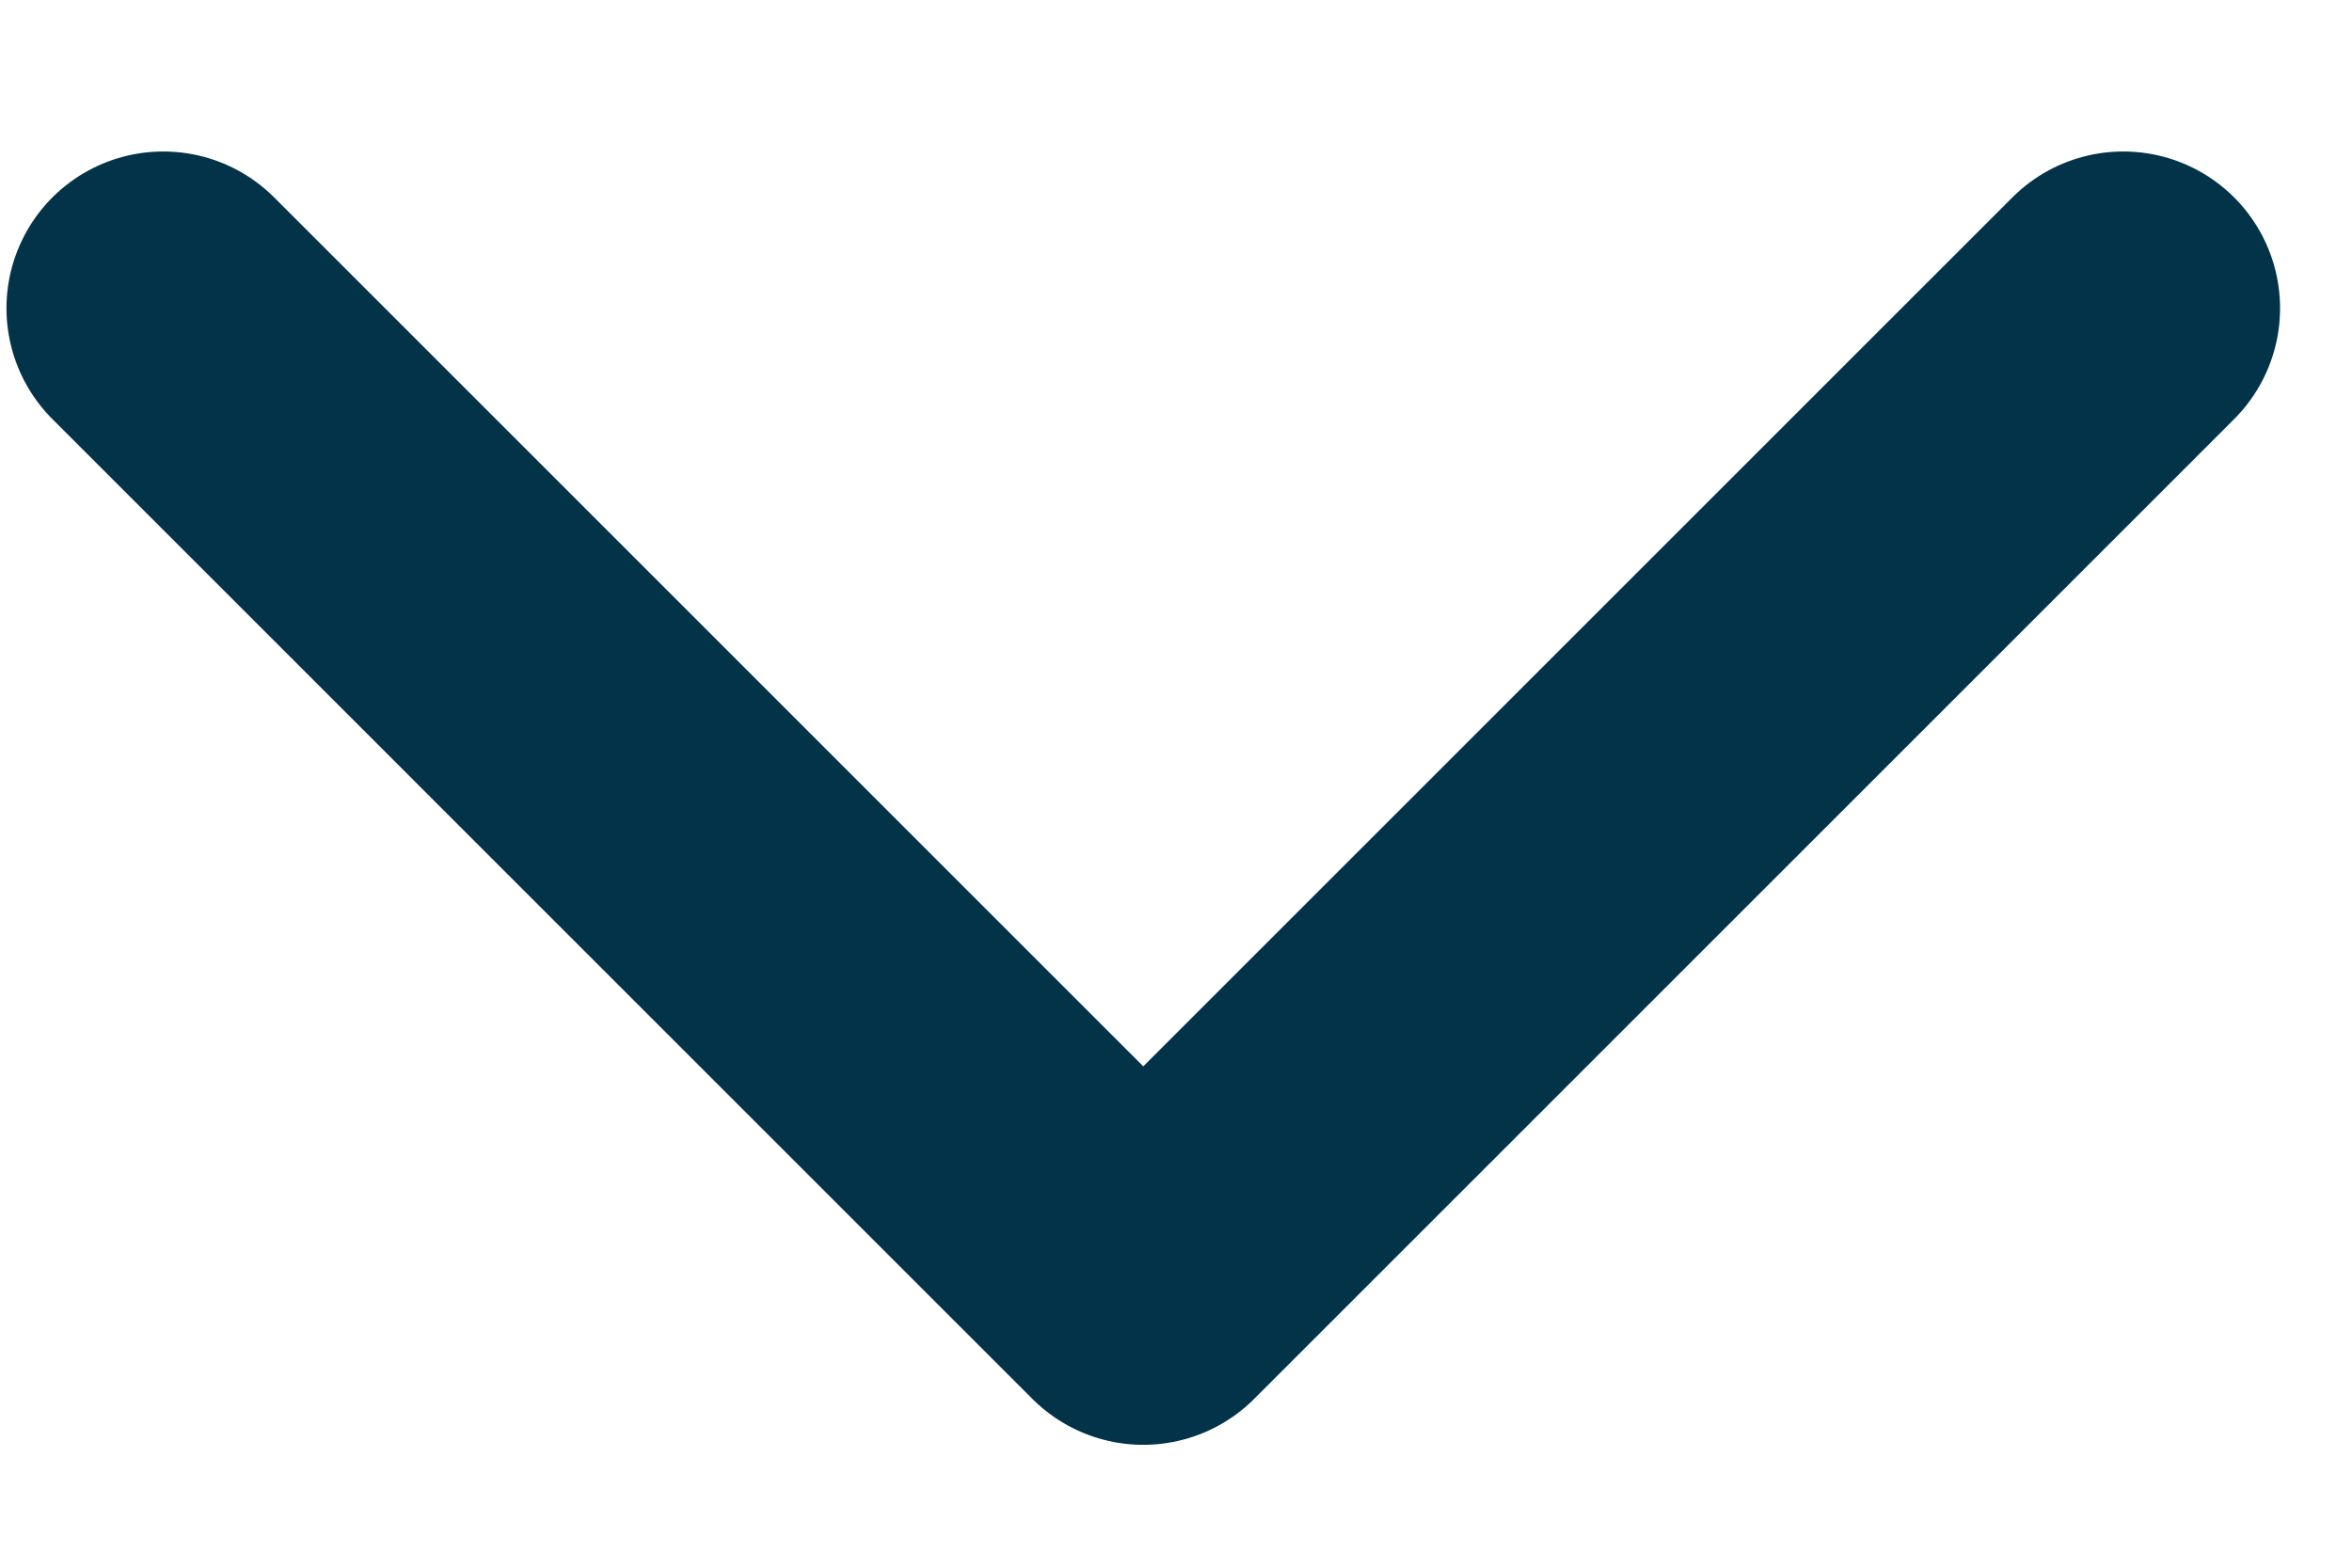 <svg xmlns="http://www.w3.org/2000/svg" width="12" height="8" viewBox="0 0 12 8" fill="none">
  <path d="M0.833 1.573L5.833 6.573L10.833 1.573" stroke="#033348" stroke-width="1.6" stroke-linecap="round" stroke-linejoin="round"/>
</svg>